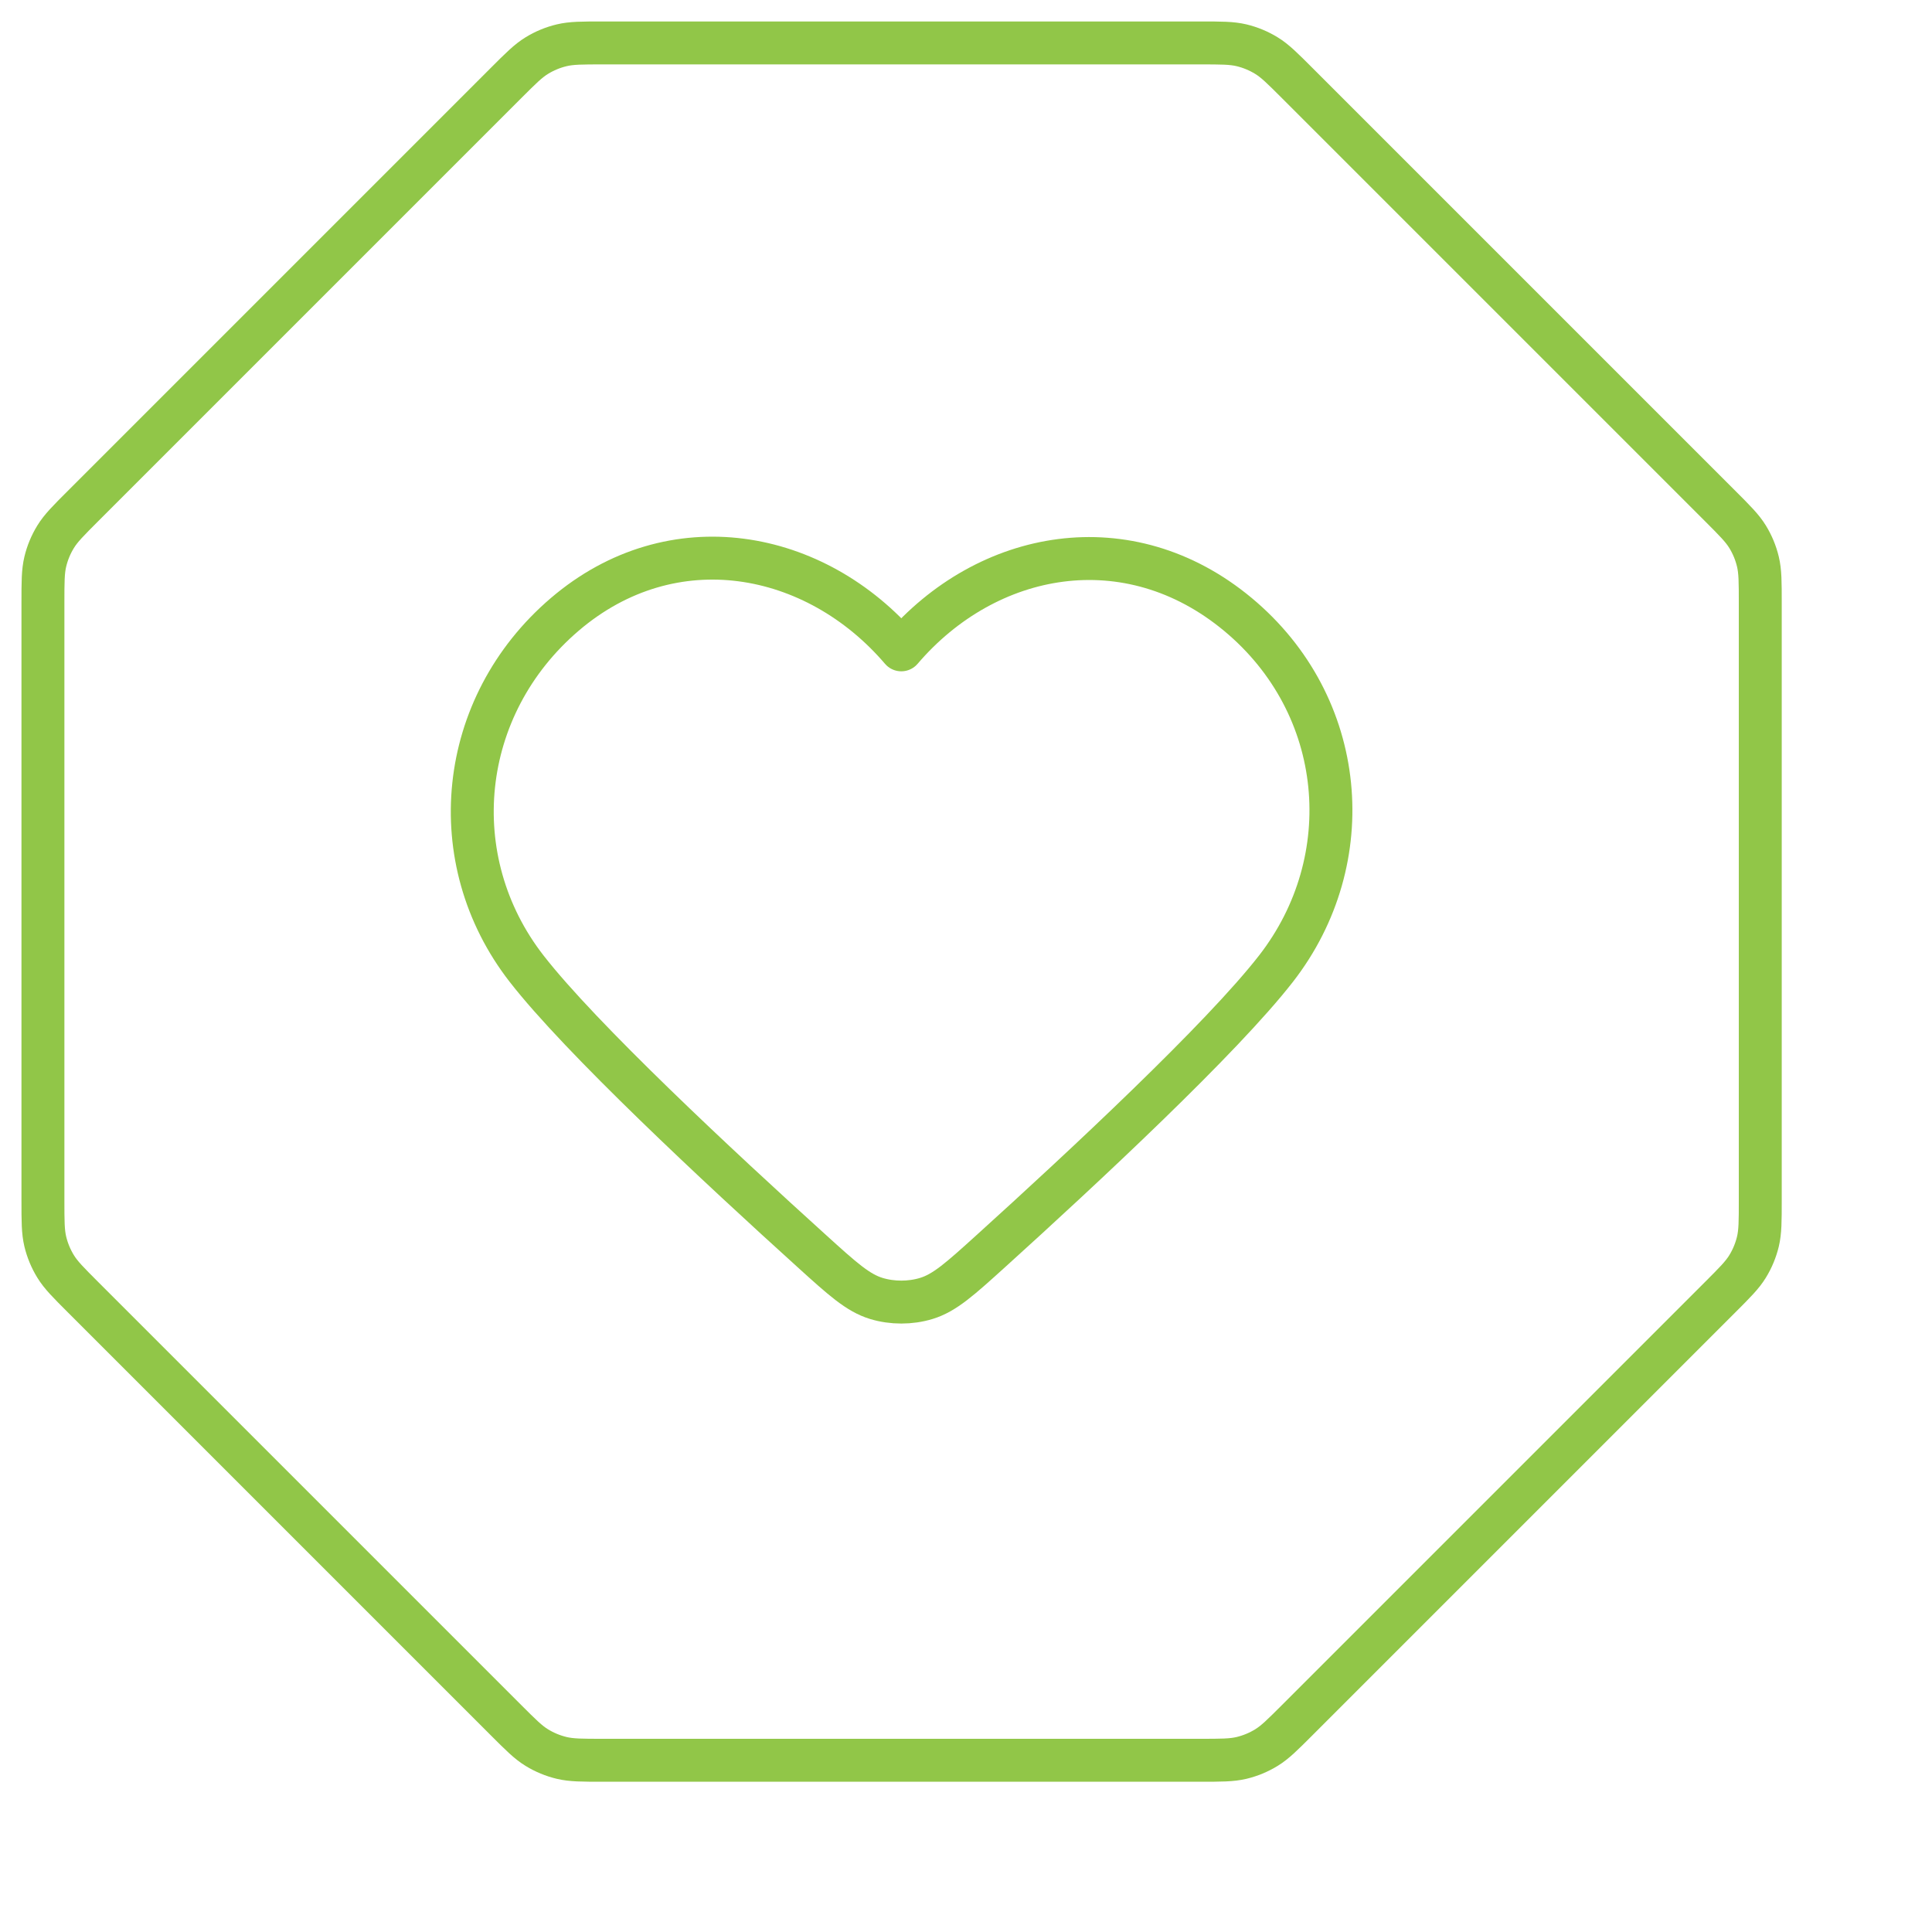 <svg width="45" height="45" viewBox="0 0 45 45" fill="none" xmlns="http://www.w3.org/2000/svg">
<path d="M11.783 1.937C12.129 1.591 12.302 1.418 12.503 1.295C12.682 1.185 12.877 1.104 13.082 1.055C13.312 1 13.556 1 14.046 1H27.954C28.444 1 28.688 1 28.919 1.055C29.122 1.104 29.318 1.185 29.497 1.295C29.698 1.418 29.871 1.591 30.217 1.937L40.063 11.783C40.409 12.129 40.582 12.302 40.705 12.503C40.815 12.682 40.896 12.877 40.945 13.082C41 13.312 41 13.556 41 14.046V27.954C41 28.444 41 28.688 40.945 28.919C40.896 29.122 40.815 29.318 40.705 29.497C40.582 29.698 40.409 29.871 40.063 30.217L30.217 40.063C29.871 40.409 29.698 40.582 29.497 40.705C29.318 40.815 29.122 40.896 28.919 40.945C28.688 41 28.444 41 27.954 41H14.046C13.556 41 13.312 41 13.082 40.945C12.877 40.896 12.682 40.815 12.503 40.705C12.302 40.582 12.129 40.409 11.783 40.063L1.937 30.217C1.591 29.871 1.418 29.698 1.295 29.497C1.185 29.318 1.104 29.122 1.055 28.919C1 28.688 1 28.444 1 27.954V14.046C1 13.556 1 13.312 1.055 13.082C1.104 12.877 1.185 12.682 1.295 12.503C1.418 12.302 1.591 12.129 1.937 11.783L11.783 1.937Z" stroke="#91C648" stroke-linecap="round" stroke-linejoin="round"/>
<path fill-rule="evenodd" clip-rule="evenodd" d="M20.993 15.136C18.994 12.798 15.66 12.17 13.155 14.31C10.65 16.45 10.297 20.029 12.264 22.56C13.524 24.182 16.751 27.189 18.909 29.141C19.625 29.79 19.984 30.114 20.413 30.244C20.782 30.356 21.204 30.356 21.573 30.244C22.003 30.114 22.361 29.79 23.078 29.141C25.235 27.189 28.462 24.182 29.722 22.56C31.689 20.029 31.38 16.428 28.832 14.31C26.284 12.192 22.992 12.798 20.993 15.136Z" stroke="#91C648" stroke-linecap="round" stroke-linejoin="round"/>
</svg>
